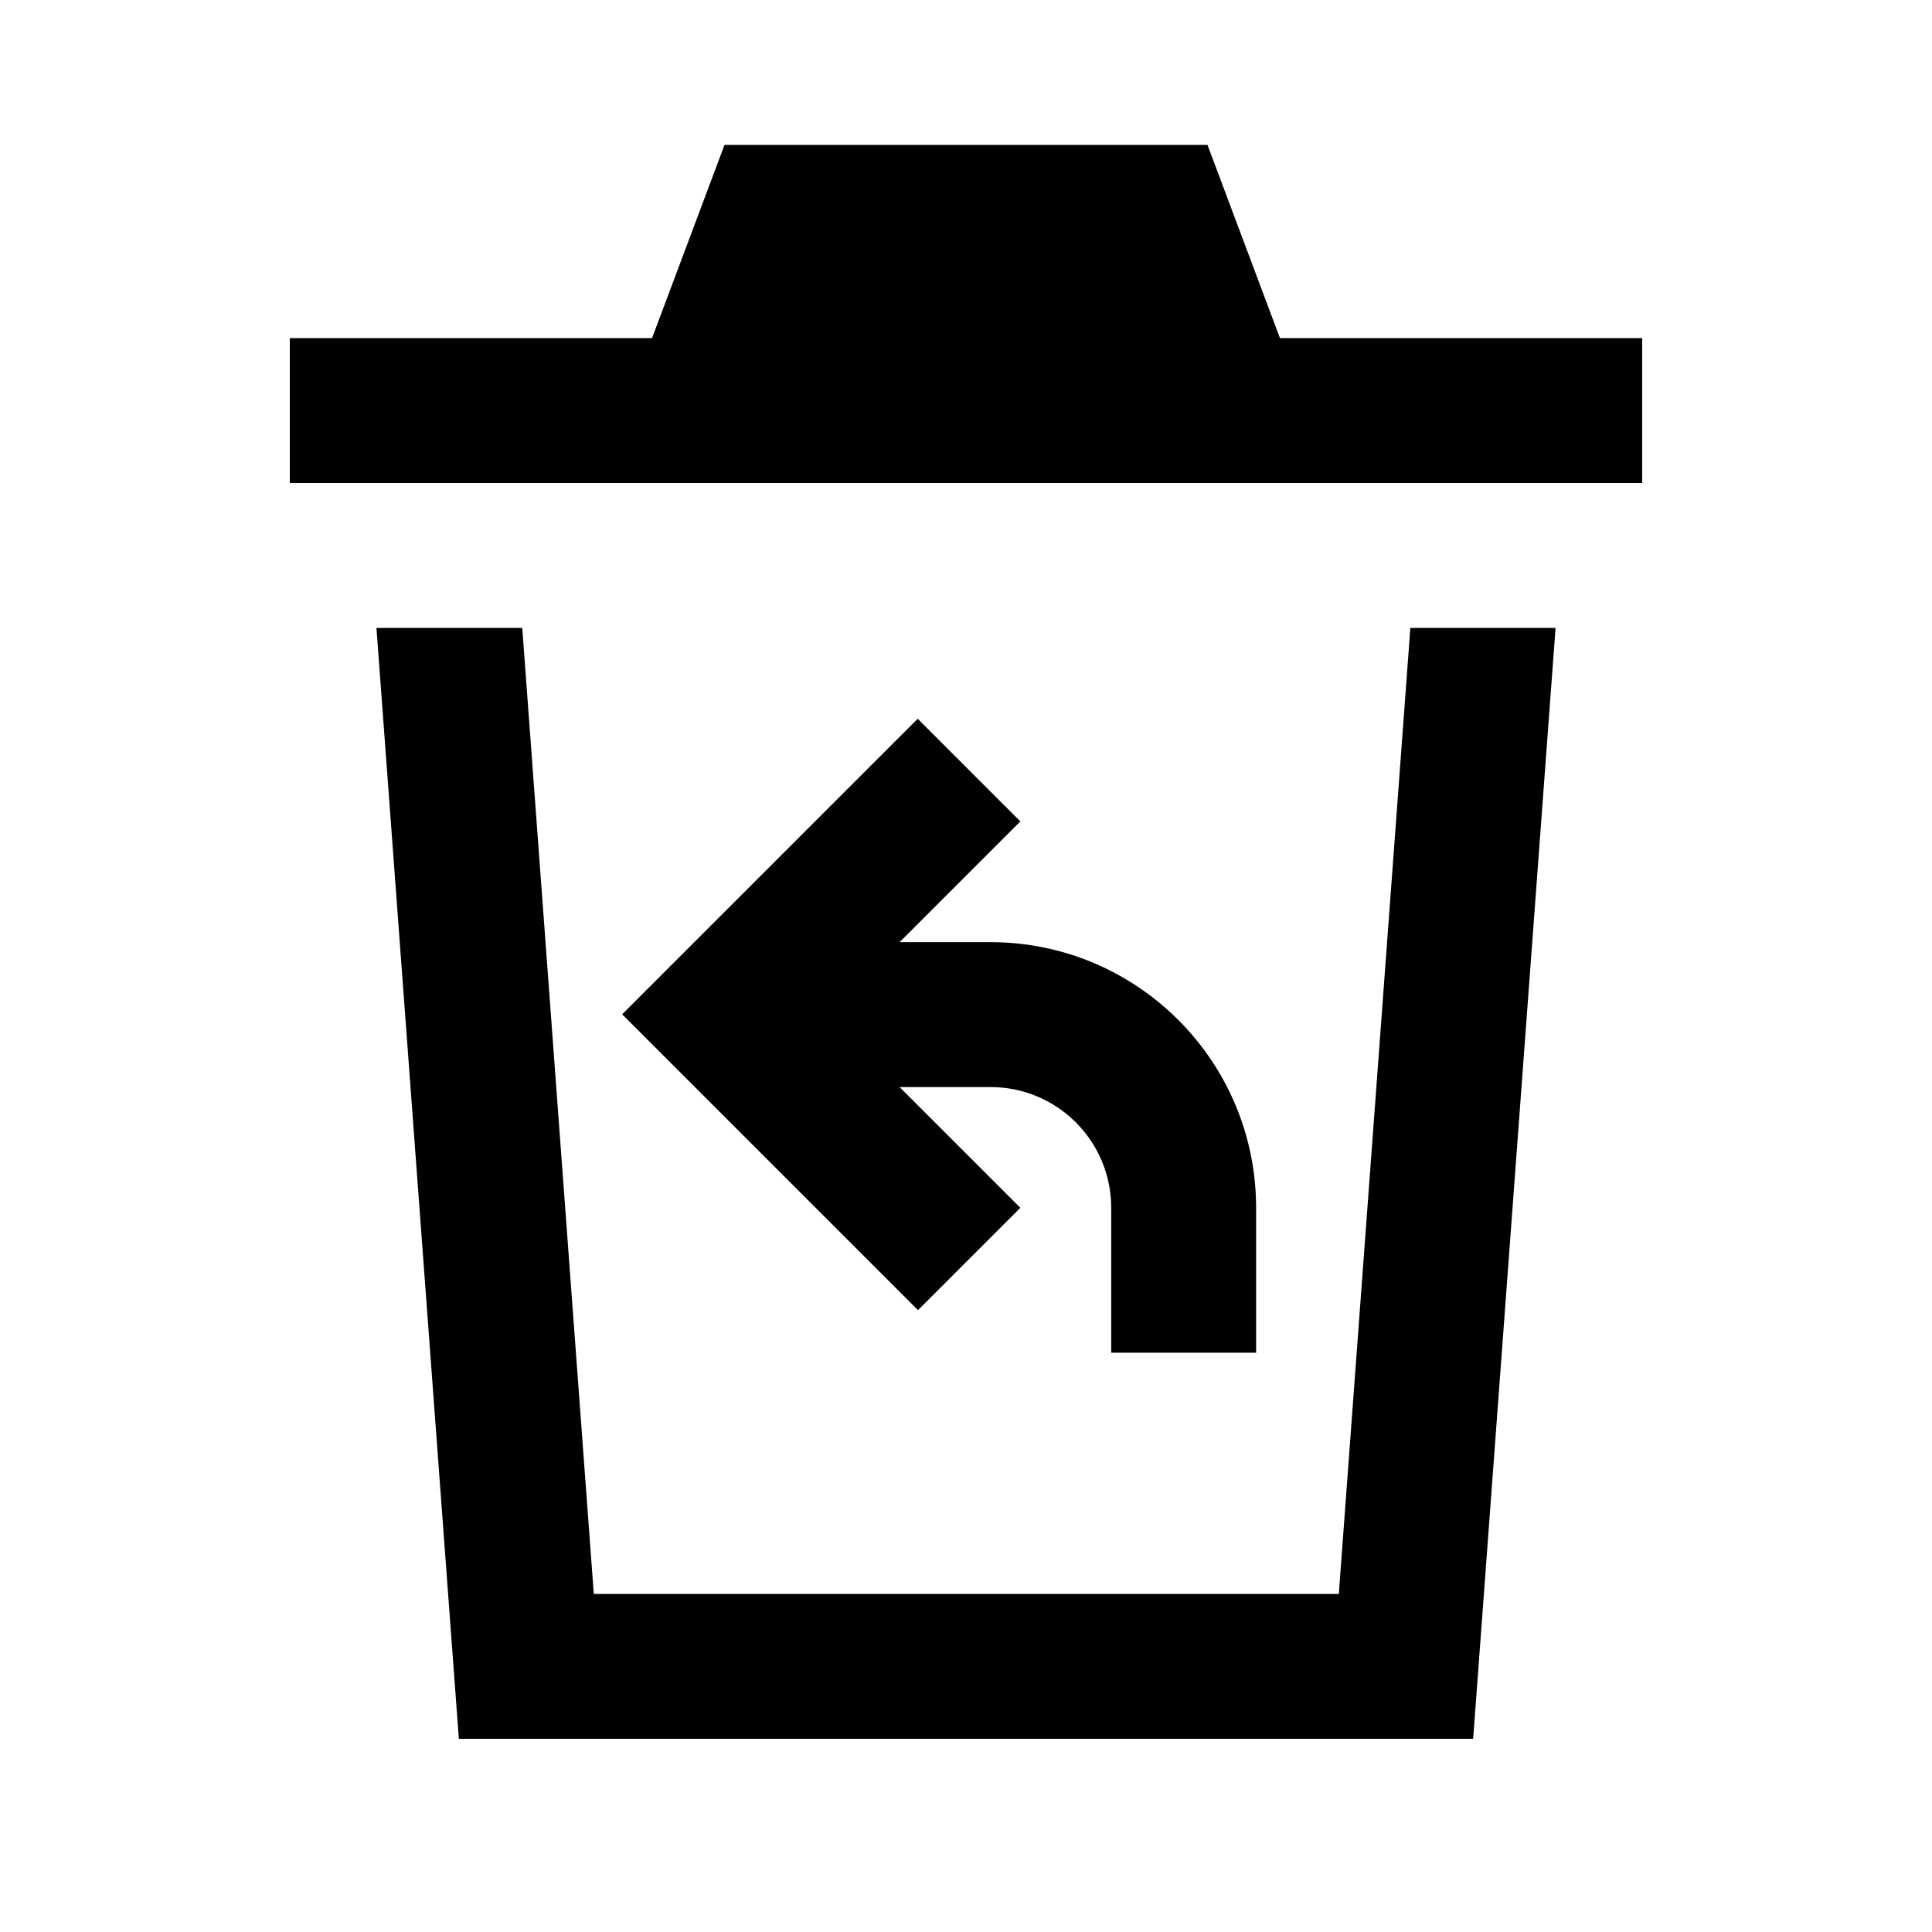 <svg xmlns="http://www.w3.org/2000/svg" viewBox="0 0 640 640"><!--! Font Awesome Pro 7.1.0 by @fontawesome - https://fontawesome.com License - https://fontawesome.com/license (Commercial License) Copyright 2025 Fonticons, Inc. --><path fill="currentColor" d="M400 48L240 48L216 112L96 112L96 160L544 160L544 112L424 112L400 48zM124.7 208L152 576L488 576L515.3 208L467.2 208L443.5 528L196.7 528L173 208L124.9 208zM337.9 272L304 238.1L206.1 336C209.6 339.5 236.6 366.5 287.1 417L304.1 434L338 400.1C327.7 389.8 314.4 376.5 298 360.1L328.1 360.1C350.2 360.1 368.1 378 368.1 400.1L368.1 448.1L416.1 448.1L416.1 400.1C416.1 351.5 376.7 312.1 328.1 312.1L298 312.1C314.4 295.7 327.7 282.4 338 272.1z"/></svg>